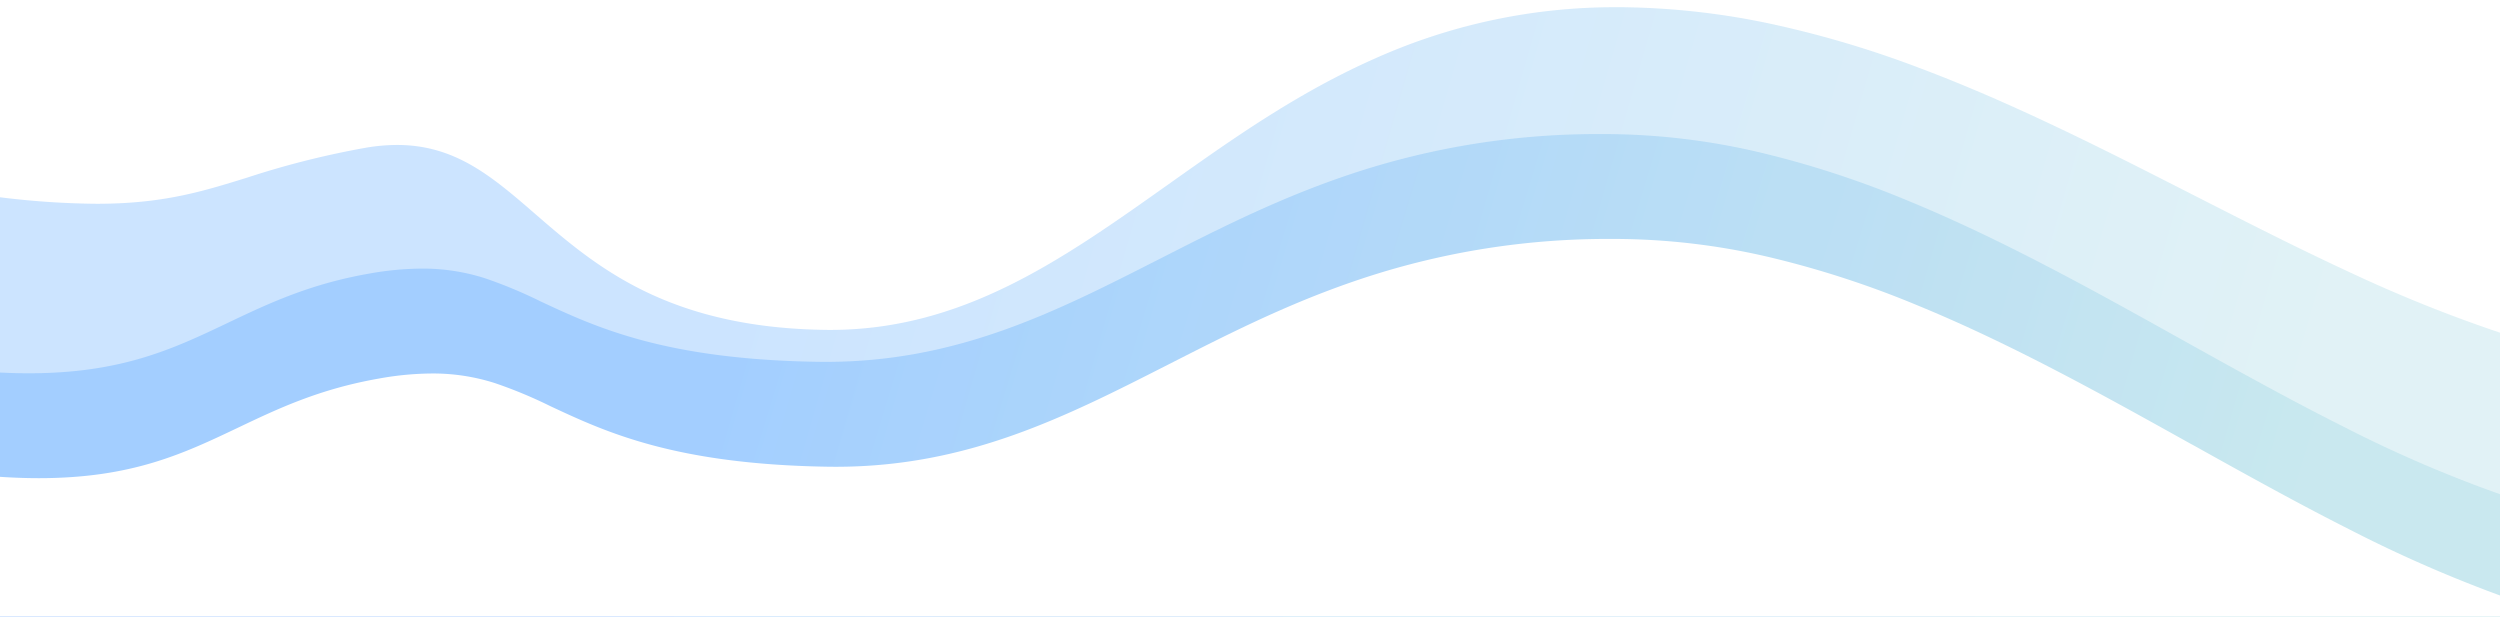 <svg xmlns="http://www.w3.org/2000/svg" xmlns:xlink="http://www.w3.org/1999/xlink" width="373" height="92" viewBox="0 0 373 92"><defs><clipPath id="a"><rect width="373" height="92" transform="translate(-1950 4341)" fill="#fff" opacity="0.235"/></clipPath><linearGradient id="b" x1="0.264" y1="0.617" x2="0.907" y2="0.683" gradientUnits="objectBoundingBox"><stop offset="0" stop-color="#0079ff"/><stop offset="1" stop-color="#6ac0d0"/></linearGradient><filter id="d" x="-23.5" y="13.152" width="420" height="2027.385" filterUnits="userSpaceOnUse"><feOffset dy="3" input="SourceAlpha"/><feGaussianBlur stdDeviation="7.5" result="e"/><feFlood flood-color="#c9dee2" flood-opacity="0.325"/><feComposite operator="in" in2="e"/><feComposite in="SourceGraphic"/></filter></defs><g transform="translate(1950 -4341)" clip-path="url(#a)"><g transform="translate(-1951 5098)"><path d="M392.909,132.126h-374V25.993A123.8,123.8,0,0,0,33.82,27.029c9.887,0,15.724-1.812,22.483-3.909a130.513,130.513,0,0,1,17.536-4.426,28.013,28.013,0,0,1,4.816-.441c8.721,0,14.224,4.766,20.6,10.286,4.366,3.782,9.315,8.068,16.034,11.385,7.715,3.809,16.565,5.744,27.057,5.916.31.005.622.008.928.008,19.833,0,34.664-10.518,50.366-21.654l.061-.043c1.1-.778,2.231-1.582,3.356-2.375,8.3-5.849,17.284-11.944,27.784-16.549A87.5,87.5,0,0,1,260.671-2.3c.456,0,.917,0,1.371.01A111.62,111.62,0,0,1,284.373.347a153.184,153.184,0,0,1,21.365,6.4c13.98,5.237,27.658,12.212,40.884,18.958l.009,0c7.553,3.852,15.363,7.835,23.052,11.4a210.845,210.845,0,0,0,23.226,9.323v85.7Z" transform="translate(-18.409 -753.625)" opacity="0.2" fill="url(#b)"/><path d="M392.909,132.126h-374V40.378c1.457.073,2.9.111,4.289.111,13.9,0,21.585-3.66,29.726-7.535,5.958-2.836,12.118-5.768,21.046-7.334a45.473,45.473,0,0,1,7.887-.75,30.307,30.307,0,0,1,9.411,1.441,68.536,68.536,0,0,1,8.264,3.438c8.254,3.856,18.526,8.654,41.271,9.028.433.007.868.011,1.3.011,19.646,0,34.236-7.427,49.683-15.291l.043-.022c1.083-.551,2.2-1.121,3.313-1.683,8.164-4.13,17-8.434,27.349-11.684A116.323,116.323,0,0,1,257.877,4.8c.63,0,1.272,0,1.908.013a101.626,101.626,0,0,1,22.273,2.864,143.559,143.559,0,0,1,21.374,7.006c14,5.737,27.728,13.384,41,20.779,7.922,4.413,16.11,8.975,24.165,13.014a190.828,190.828,0,0,0,24.31,10.407v73.245Z" transform="translate(-17.909 -741.796)" opacity="0.2" fill="url(#b)"/><g transform="matrix(1, 0, 0, 1, 1, -757)" filter="url(#d)"><path d="M106.015,1951.385h0a8.9,8.9,0,0,1-1.479-.126,23.109,23.109,0,0,1-8.331-2.945,31.23,31.23,0,0,1-5.264-4.272,26.05,26.05,0,0,0-7.2-5.3c-3.5-1.617-7.983-2.4-13.709-2.4l-.582,0c-10.252.092-17.107,2.737-25.044,5.8-7.219,2.786-15.4,5.944-27.814,7.735V1570.108a96.631,96.631,0,0,0,63,23.241,97.675,97.675,0,0,0,19.549-1.971,96.526,96.526,0,0,0,34.686-14.6A97.245,97.245,0,0,0,168.97,1534.1a96.4,96.4,0,0,0,5.652-18.208,97.932,97.932,0,0,0,0-39.1,96.505,96.505,0,0,0-14.594-34.684,97.266,97.266,0,0,0-42.678-35.145,96.568,96.568,0,0,0-18.208-5.652,97.715,97.715,0,0,0-19.549-1.97,96.636,96.636,0,0,0-63,23.241V1020.107a96.936,96.936,0,0,0,131.589-5.17,97.085,97.085,0,0,0,20.787-30.831,96.488,96.488,0,0,0,5.652-18.209,97.929,97.929,0,0,0,0-39.1,96.482,96.482,0,0,0-14.594-34.684,97.257,97.257,0,0,0-42.678-35.143,96.5,96.5,0,0,0-18.208-5.653,97.758,97.758,0,0,0-19.549-1.971,96.632,96.632,0,0,0-63,23.241V470.107a96.632,96.632,0,0,0,63,23.241,97.667,97.667,0,0,0,19.549-1.971,96.523,96.523,0,0,0,34.686-14.593,97.28,97.28,0,0,0,35.142-42.678,96.416,96.416,0,0,0,5.652-18.209,97.928,97.928,0,0,0,0-39.1,96.514,96.514,0,0,0-14.594-34.685,97.295,97.295,0,0,0-42.678-35.143,96.4,96.4,0,0,0-18.208-5.652,97.739,97.739,0,0,0-19.549-1.971,96.63,96.63,0,0,0-63,23.242V4.424c2.355.178,4.639.269,6.788.269,13.9,0,21.585-3.66,29.726-7.534,5.956-2.836,12.114-5.767,21.047-7.334a45.475,45.475,0,0,1,7.887-.75,30.262,30.262,0,0,1,9.41,1.441,68.473,68.473,0,0,1,8.264,3.437c8.255,3.856,18.528,8.655,41.271,9.029.425.007.861.011,1.3.011,19.645,0,34.235-7.427,49.681-15.29l.038-.019.042-.021c1.007-.512,2.148-1.093,3.279-1.666,8.165-4.13,17-8.434,27.349-11.684A116.306,116.306,0,0,1,258.061-31c.64,0,1.282,0,1.908.014a101.634,101.634,0,0,1,22.273,2.864,143.626,143.626,0,0,1,21.373,7.007c14,5.736,27.718,13.379,40.985,20.77l.006,0,.007,0,.005,0c7.672,4.274,15.605,8.694,23.421,12.641a198.158,198.158,0,0,0,23.553,10.263v1882.9c-13.684-14.15-26.632-25.848-38.486-34.768-15.961-12.009-29.56-18.648-40.421-19.732-.948-.094-1.9-.142-2.831-.142a26.994,26.994,0,0,0-6.673.836,29.351,29.351,0,0,0-6.162,2.365,43.454,43.454,0,0,0-11.025,8.442c-6.973,7.11-12.964,16.554-18.5,25.617q-1.089,1.781-2.21,3.63c-10.506,17.294-20.43,33.629-33.782,33.63-.241,0-.489-.006-.737-.017-15.348-.684-25.765-3.75-36.793-7-10.215-3.007-20.774-6.115-35.837-7.348-.829-.068-1.66-.1-2.472-.1a27.189,27.189,0,0,0-17.44,6.328c-5,3.969-8.966,9.265-12.19,13.922-1.054,1.522-2.076,3.052-3.066,4.532l-.027.04C117.317,1944.12,112.462,1951.385,106.015,1951.385Z" transform="translate(-17.59 63.65)" fill="#fff"/></g></g></g></svg>